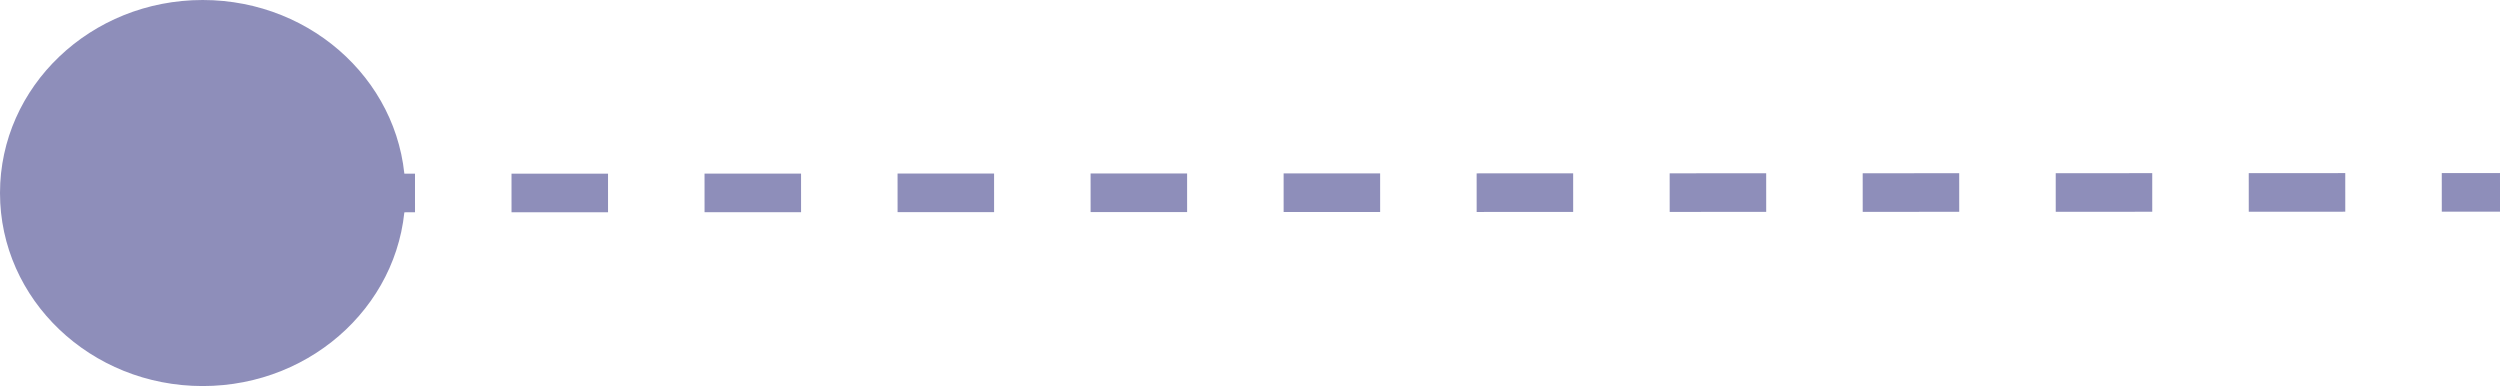<svg id="Groupe_445" data-name="Groupe 445" xmlns="http://www.w3.org/2000/svg" width="129.516" height="20" viewBox="0 0 129.516 20">
  <line id="Ligne_50" data-name="Ligne 50" y1="0.035" x2="113.016" transform="translate(16.5 9.965)" fill="none" stroke="#8e8eba" stroke-width="2" stroke-dasharray="5"/>
  <ellipse id="Ellipse_14" data-name="Ellipse 14" cx="10.5" cy="10" rx="10.5" ry="10" transform="translate(0)" fill="#8e8eba"/>
</svg>
